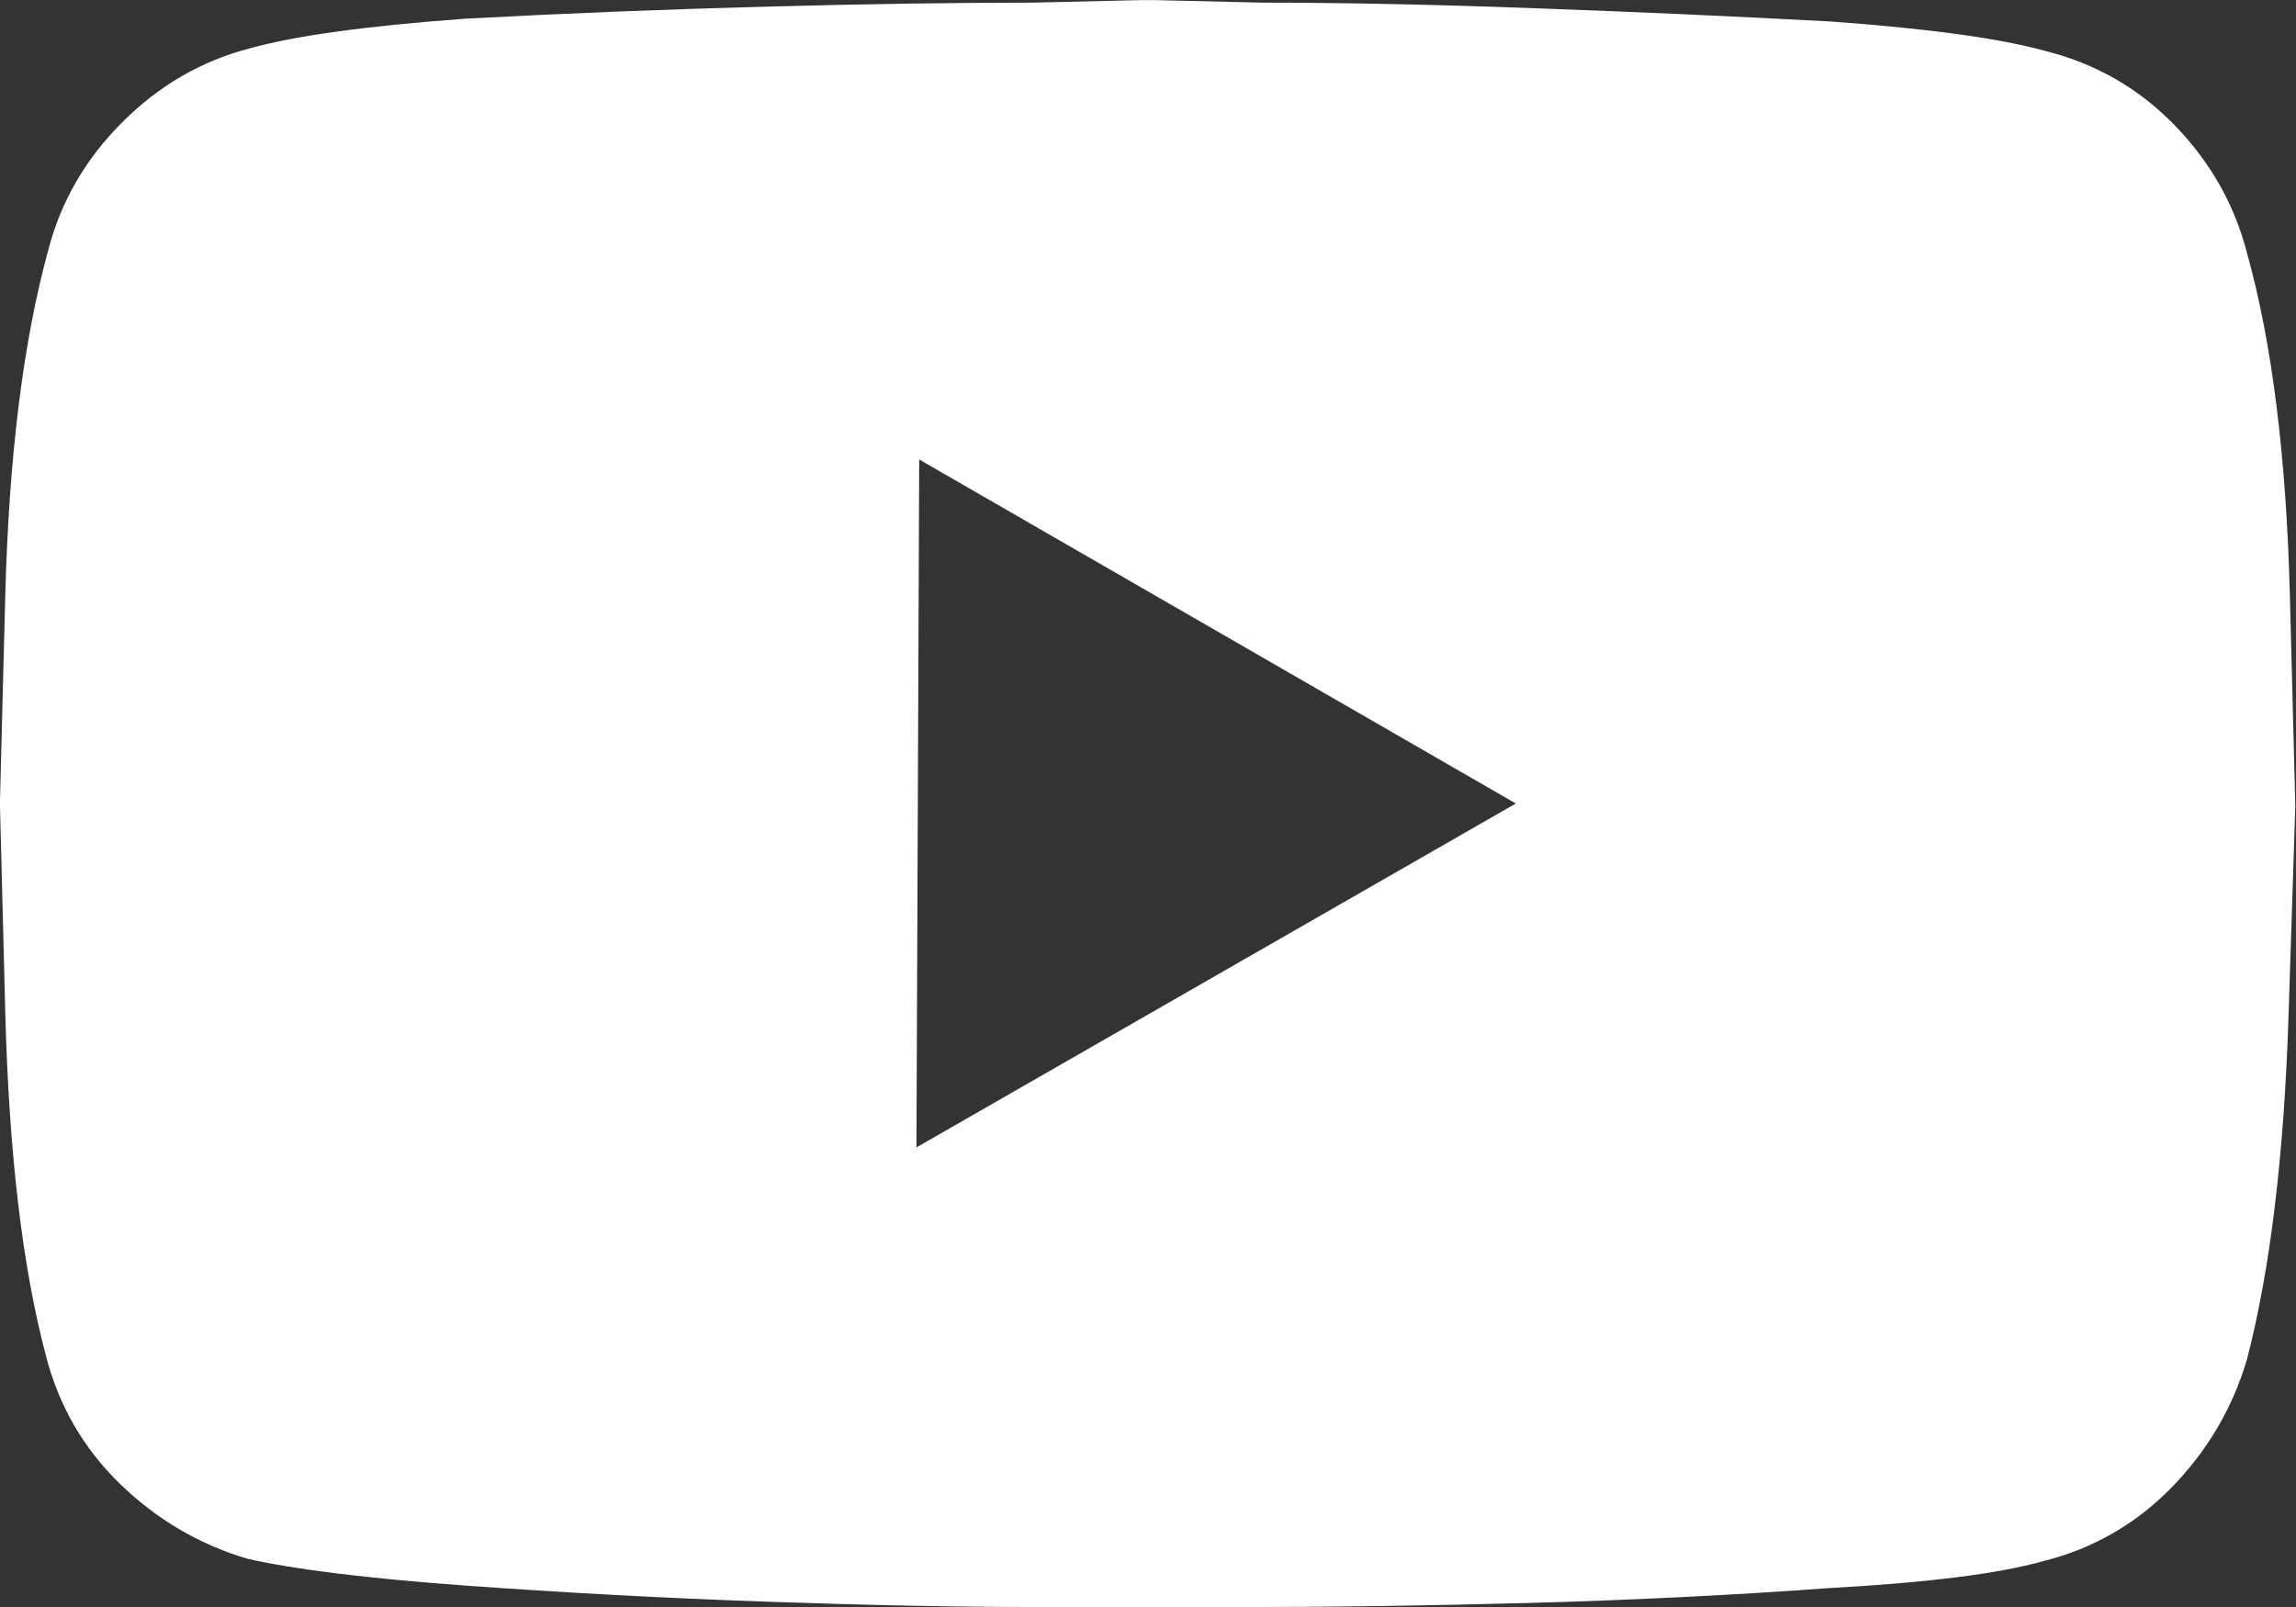 <?xml version="1.0" encoding="UTF-8"?>
<svg width="20px" height="14px" viewBox="0 0 20 14" version="1.1" xmlns="http://www.w3.org/2000/svg" xmlns:xlink="http://www.w3.org/1999/xlink">
    <rect x="0" y="0" width="20" height="14" fill="#333333" stroke="none"/>
    <title>AD89C8A8-6EF6-45F4-9690-87A186A1D510</title>
    <g id="Page-1" stroke="none" stroke-width="1" fill="none" fill-rule="evenodd">
        <g id="Home-with-GD" transform="translate(-439, -6062)" fill="#FFFFFF">
            <g id="footer-d" transform="translate(-1, 5642)">
                <g id="Footer" transform="translate(1, 294)">
                    <g id="Social" transform="translate(329, 121)">
                        <g id="icon/Social/facebook-Copy-3" transform="translate(110, 5)">
                            <path d="M10.06,0.001 C10.185,0.004 10.5,0.011 11.003,0.023 C11.674,0.023 12.447,0.038 13.321,0.07 C14.195,0.101 15.069,0.14 15.943,0.187 C16.802,0.249 17.426,0.335 17.816,0.444 C18.253,0.553 18.628,0.768 18.94,1.088 C19.252,1.408 19.463,1.779 19.572,2.2 C19.791,2.981 19.916,3.979 19.947,5.197 C19.978,6.414 19.994,7.023 19.994,7.023 C19.991,7.102 19.972,7.708 19.935,8.849 C19.896,10.067 19.775,11.066 19.572,11.846 C19.447,12.267 19.229,12.638 18.917,12.958 C18.605,13.278 18.23,13.493 17.793,13.602 C17.403,13.711 16.778,13.789 15.92,13.836 C15.061,13.899 14.191,13.941 13.309,13.965 C12.428,13.988 11.651,14 10.98,14 L10.98,14 L8.99,14 C8.319,14 7.542,13.984 6.66,13.953 C5.778,13.922 4.908,13.875 4.05,13.813 C3.191,13.75 2.559,13.672 2.153,13.579 C1.732,13.454 1.361,13.235 1.041,12.923 C0.721,12.611 0.507,12.236 0.397,11.799 C0.195,11.034 0.078,10.043 0.046,8.826 C0.019,7.761 0.004,7.161 0,7.028 L0,6.971 C0.004,6.839 0.019,6.244 0.046,5.185 C0.078,3.976 0.202,2.973 0.421,2.177 C0.53,1.755 0.745,1.385 1.065,1.065 C1.385,0.745 1.755,0.53 2.177,0.421 C2.567,0.312 3.191,0.226 4.05,0.163 C4.924,0.116 5.798,0.081 6.672,0.058 C7.546,0.034 8.319,0.023 8.99,0.023 C9.493,0.011 9.808,0.004 9.934,0.001 Z M8.007,4.003 L7.983,9.996 L13.204,7 L8.007,4.003 Z" id="Combined-Shape"></path>
                        </g>
                    </g>
                </g>
            </g>
        </g>
    </g>
</svg>
